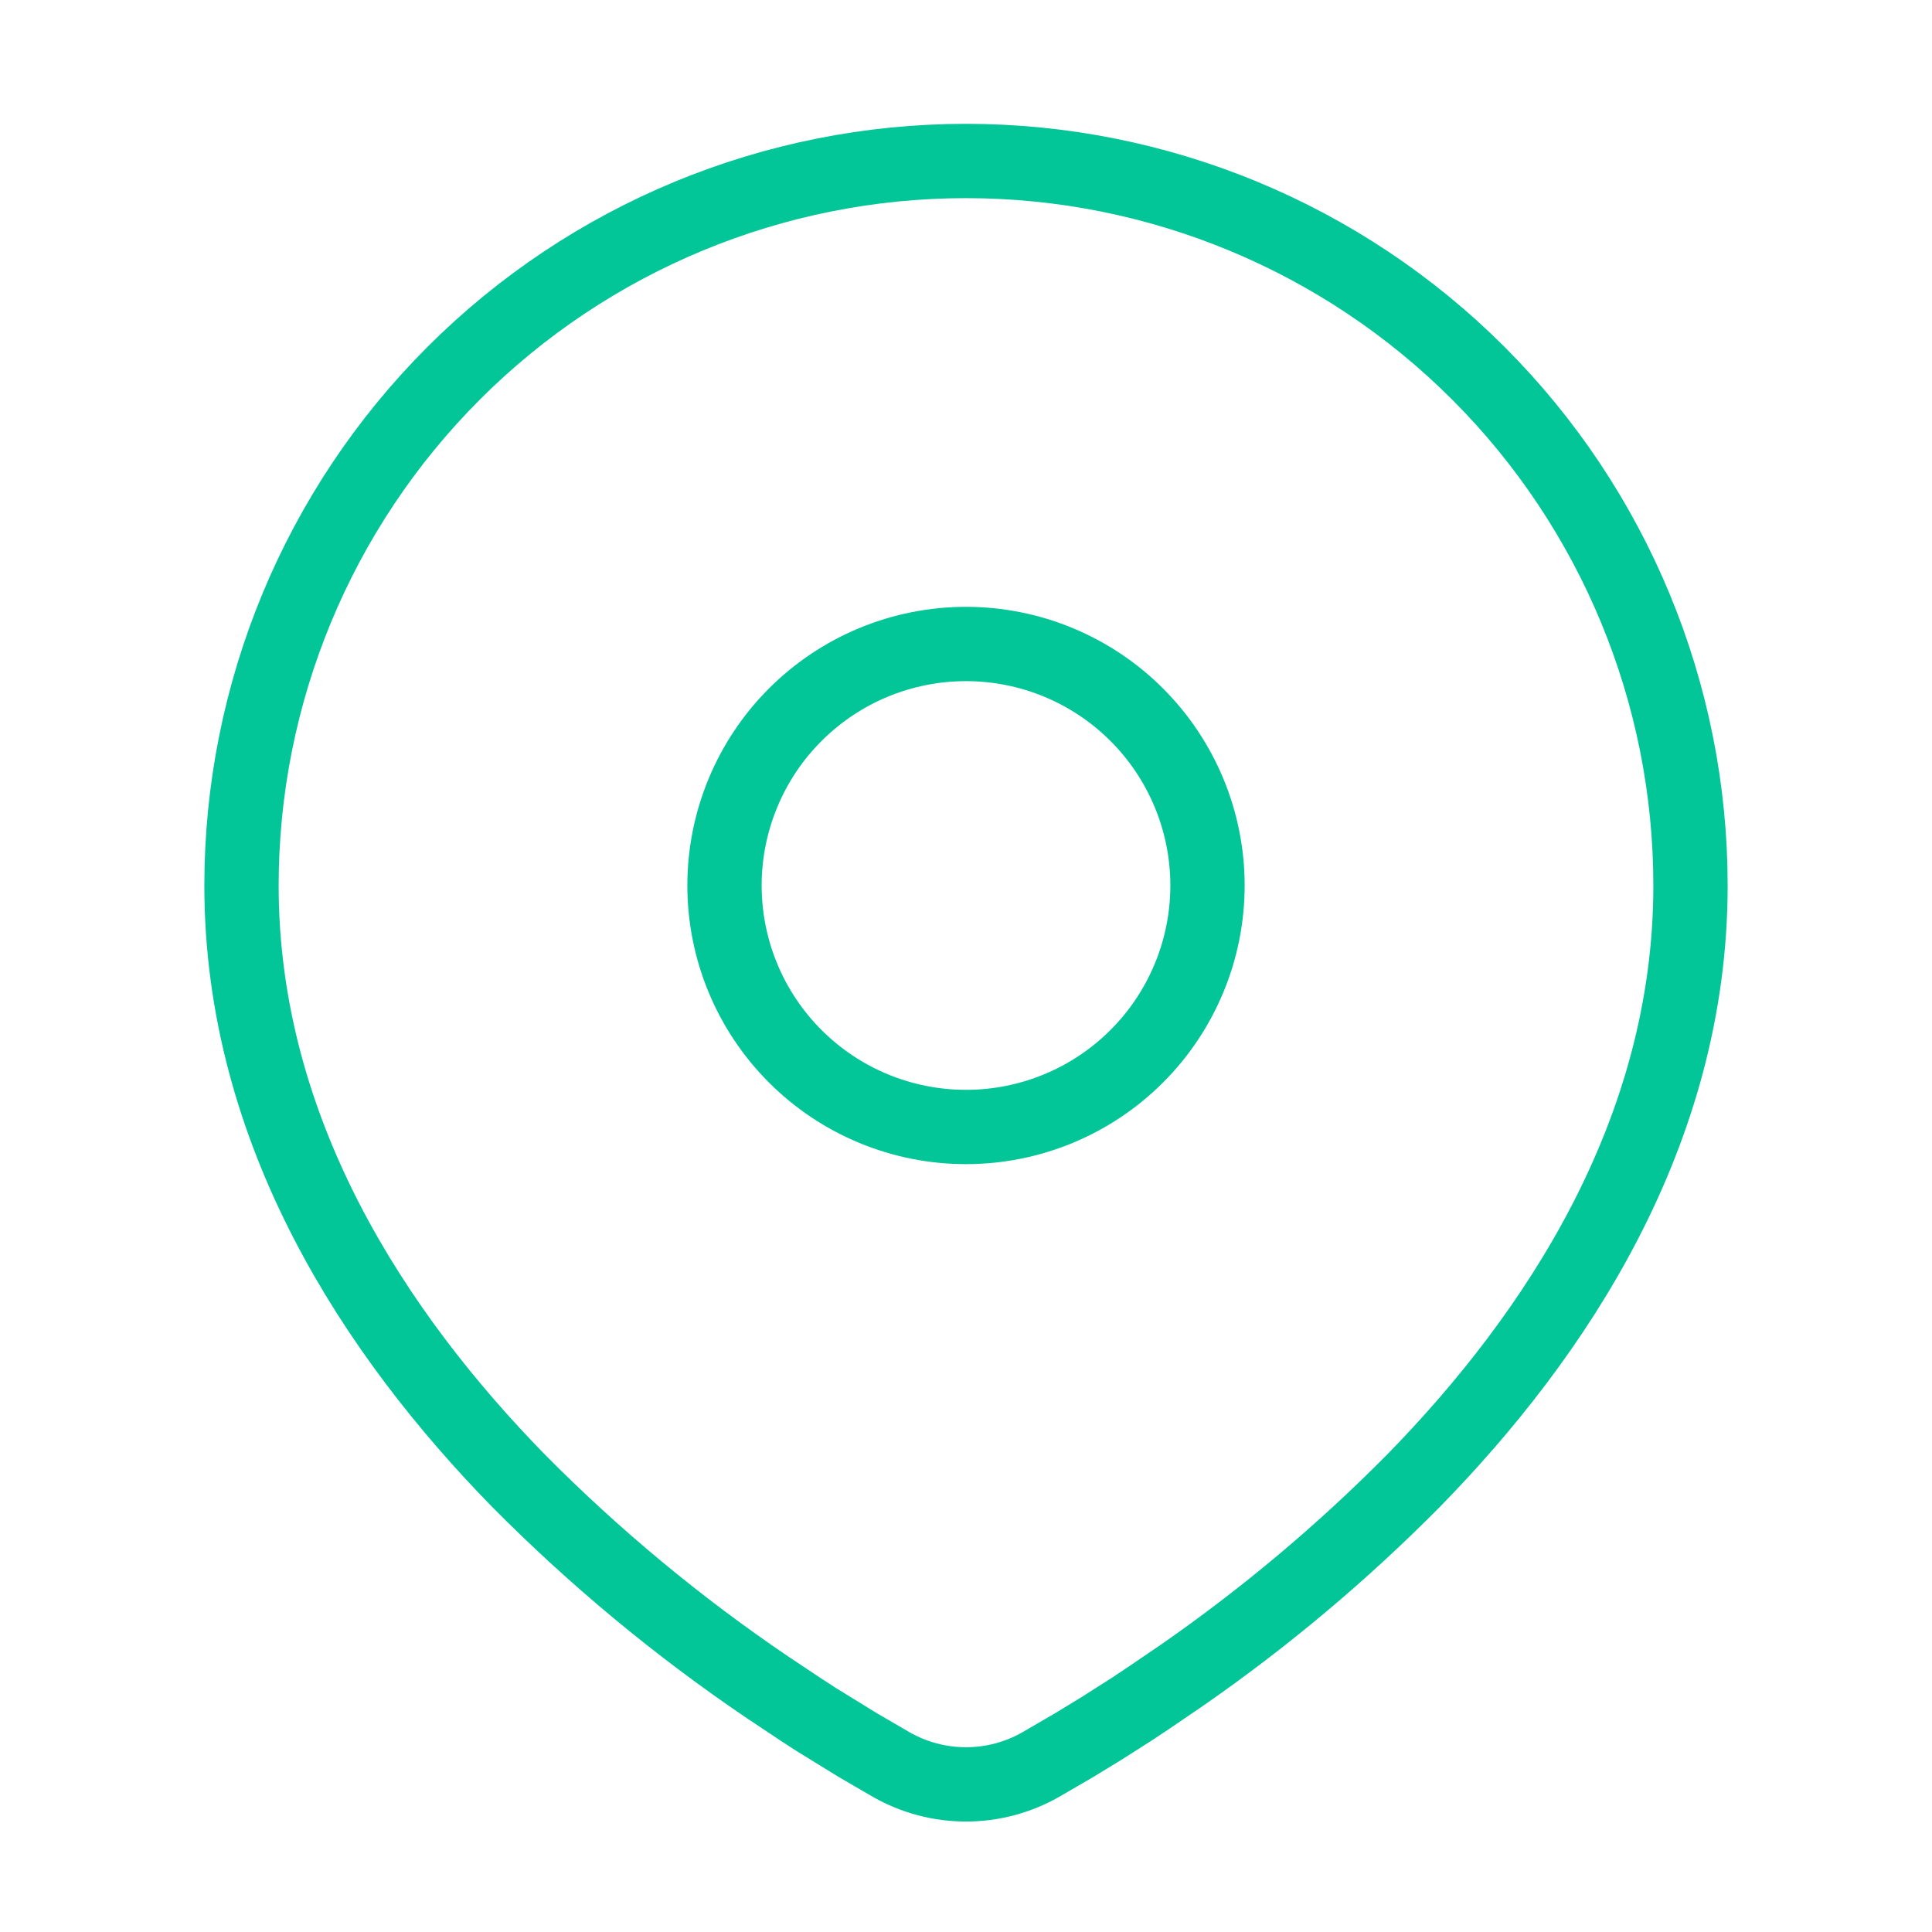 <svg width="104" height="104" viewBox="0 0 104 104" fill="none" xmlns="http://www.w3.org/2000/svg">
<g clip-path="url(#clip0_325_1335)">
<path d="M52 8.666C62.343 8.666 72.263 12.775 79.577 20.089C86.891 27.403 91 37.323 91 47.666C91 60.987 83.737 71.89 76.085 79.712C72.261 83.576 68.089 87.081 63.622 90.181L61.776 91.438L60.909 92.014L59.276 93.054L57.82 93.942L56.017 94.991C54.793 95.688 53.408 96.054 52 96.054C50.592 96.054 49.207 95.688 47.983 94.991L46.18 93.942L43.927 92.555L43.095 92.014L41.318 90.831C36.5 87.569 32.011 83.845 27.915 79.712C20.263 71.881 13 60.987 13 47.666C13 37.323 17.109 27.403 24.423 20.089C31.737 12.775 41.657 8.666 52 8.666ZM52 34.666C50.293 34.666 48.602 35.003 47.025 35.656C45.448 36.309 44.015 37.267 42.808 38.474C41.6 39.681 40.643 41.114 39.99 42.692C39.336 44.269 39 45.959 39 47.666C39 49.374 39.336 51.064 39.99 52.641C40.643 54.219 41.6 55.652 42.808 56.859C44.015 58.066 45.448 59.024 47.025 59.677C48.602 60.33 50.293 60.666 52 60.666C55.448 60.666 58.754 59.297 61.192 56.859C63.63 54.421 65 51.114 65 47.666C65 44.219 63.63 40.912 61.192 38.474C58.754 36.036 55.448 34.666 52 34.666Z" stroke="#02C698" stroke-width="4"/>
</g>
<defs>
<clipPath id="clip0_325_1335">
<rect width="104" height="104" fill="white"/>
</clipPath>
</defs>
</svg>
